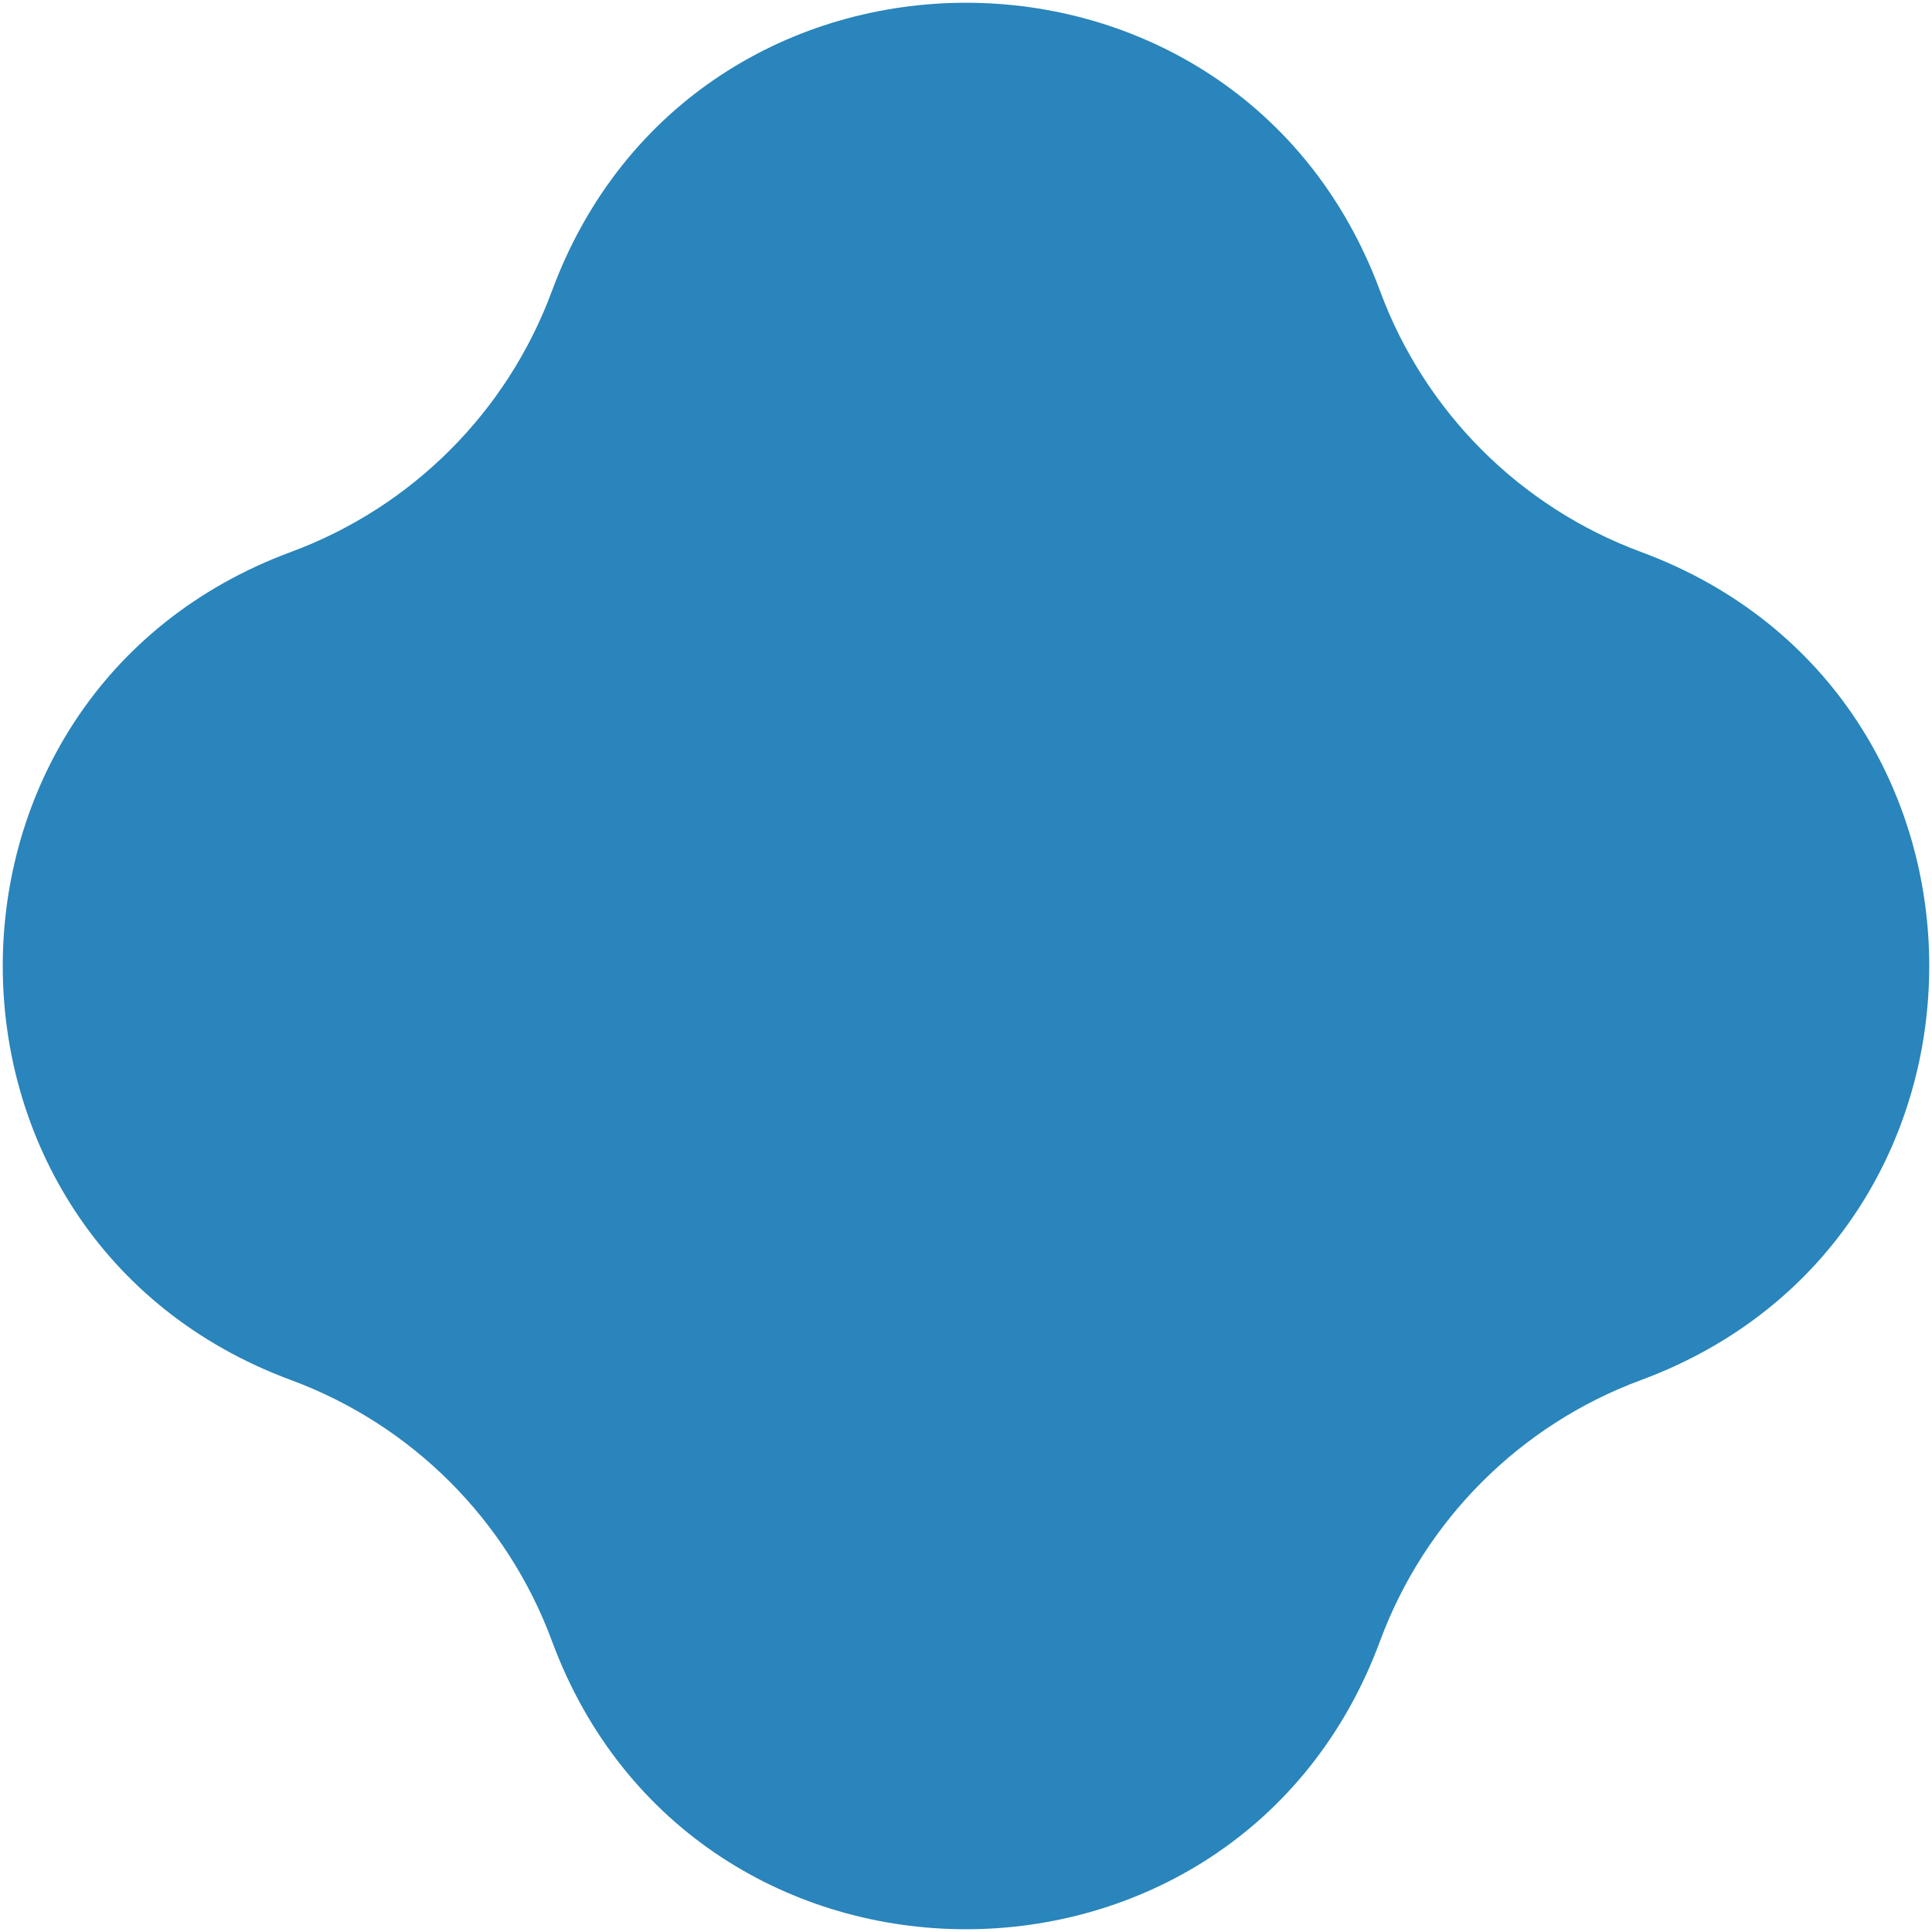 <?xml version="1.0" encoding="UTF-8"?> <svg xmlns="http://www.w3.org/2000/svg" width="588" height="588" viewBox="0 0 588 588" fill="none"><path d="M167.974 88.581C211.264 -28.41 376.736 -28.41 420.026 88.581V88.581C433.637 125.363 462.637 154.363 499.419 167.974V167.974C616.41 211.264 616.41 376.736 499.419 420.026V420.026C462.637 433.637 433.637 462.637 420.026 499.419V499.419C376.736 616.41 211.264 616.41 167.974 499.419V499.419C154.363 462.637 125.363 433.637 88.581 420.026V420.026C-28.41 376.736 -28.41 211.264 88.581 167.974V167.974C125.363 154.363 154.363 125.363 167.974 88.581V88.581Z" fill="#2985BB"></path></svg> 